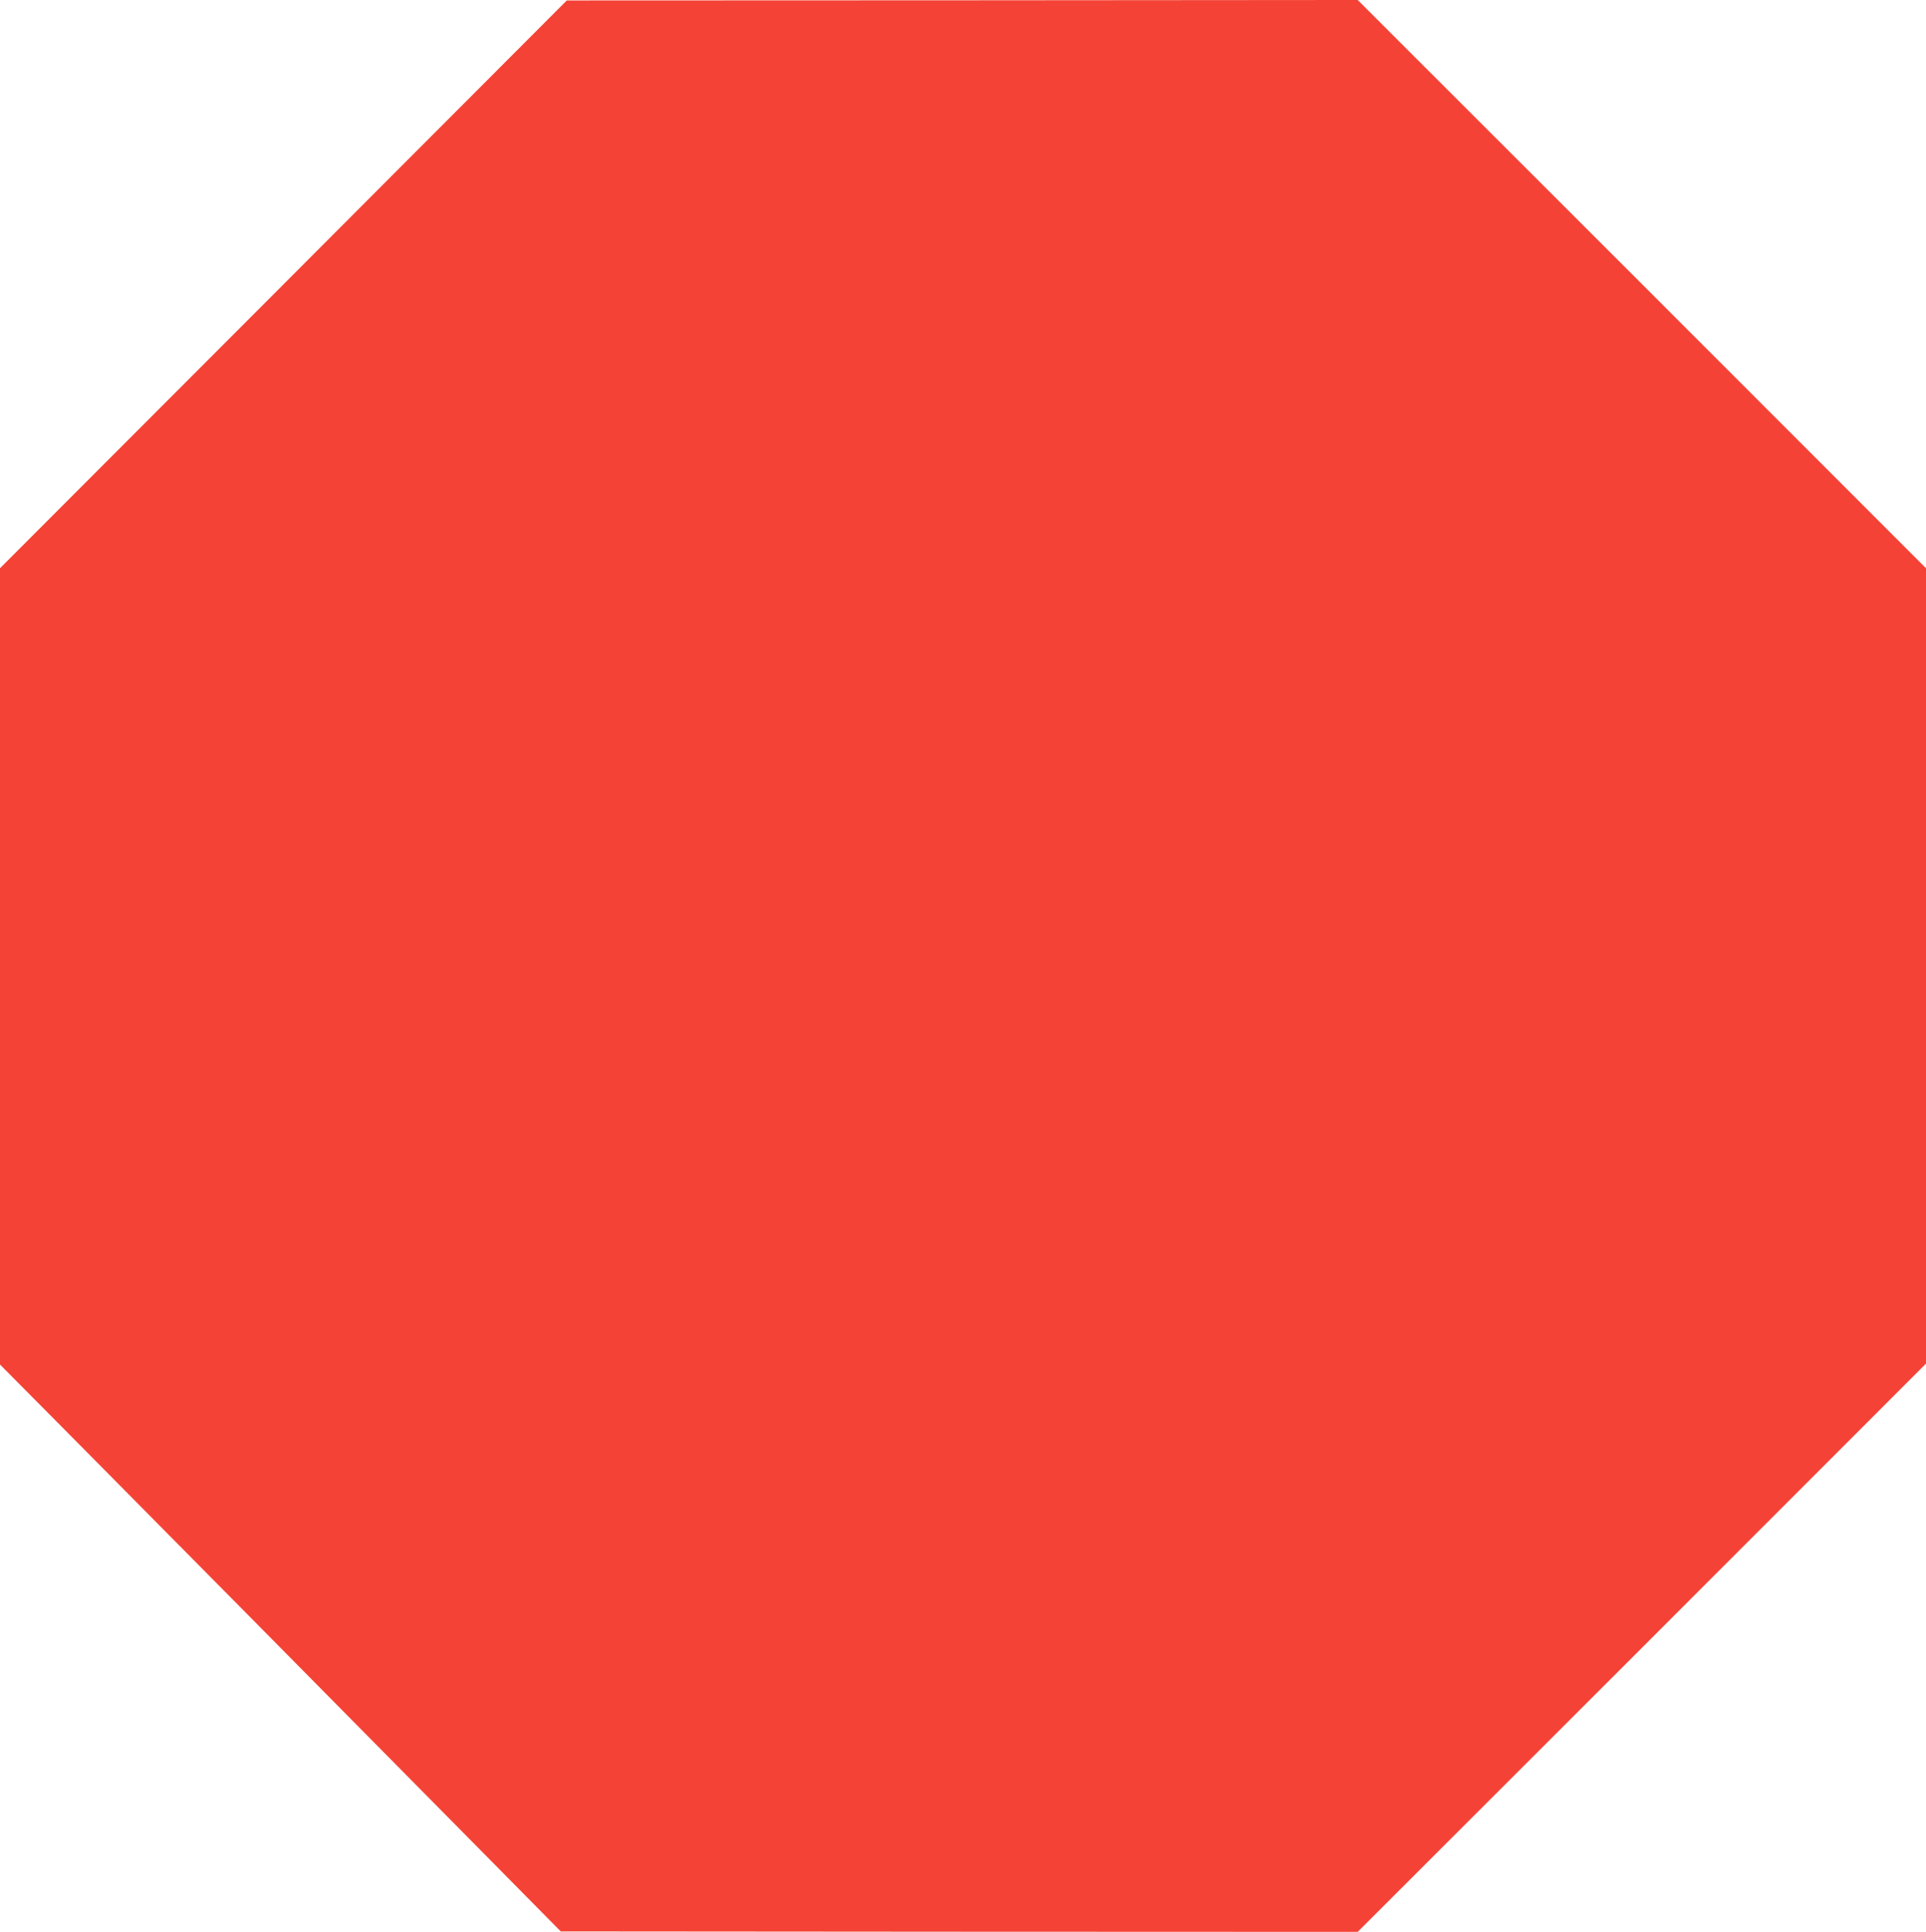 <?xml version="1.0" standalone="no"?>
<!DOCTYPE svg PUBLIC "-//W3C//DTD SVG 20010904//EN"
 "http://www.w3.org/TR/2001/REC-SVG-20010904/DTD/svg10.dtd">
<svg version="1.0" xmlns="http://www.w3.org/2000/svg"
 width="1276pt" height="1280pt" viewBox="0 0 1276 1280"
 preserveAspectRatio="xMidYMid meet">
<g transform="translate(0,1280) scale(0.1,-0.1)"
fill="#f44336" stroke="none">
<path d="M1878 10916 l-1878 -1881 0 -2638 0 -2638 493 -497 c457 -461 1621
-1638 2747 -2778 l475 -481 2640 -2 2640 -1 1883 1882 1882 1883 0 2635 0
2635 -1882 1883 -1883 1882 -2620 -2 -2620 -1 -1877 -1881z"/>
</g>
</svg>
